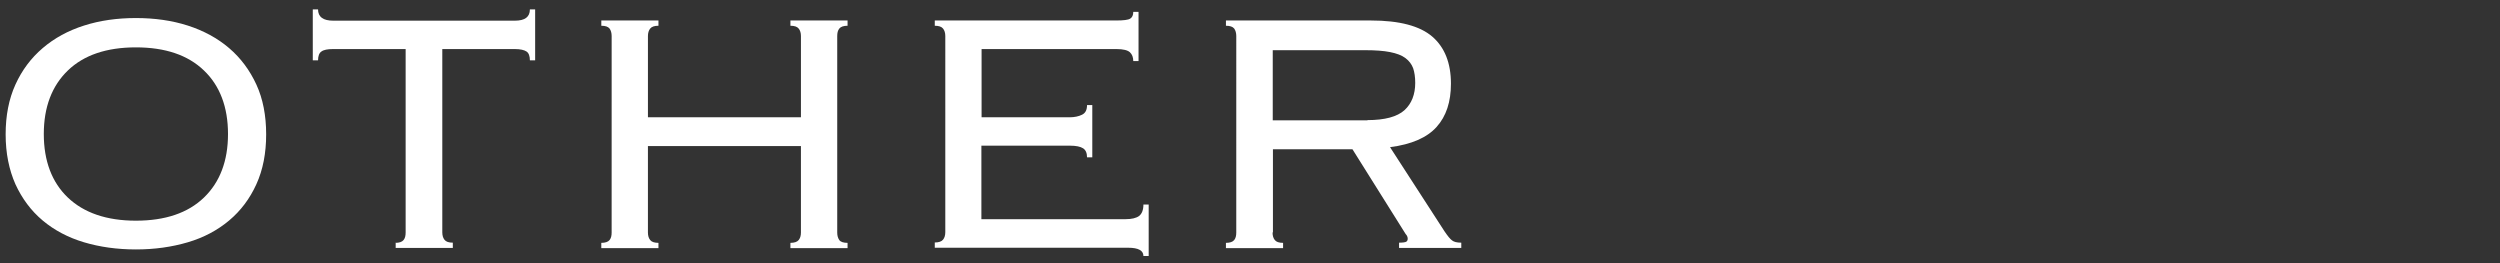 <?xml version="1.0" encoding="UTF-8"?><svg id="_レイヤー_1" xmlns="http://www.w3.org/2000/svg" viewBox="0 0 133 14"><rect x="0" y="0" width="133" height="14" fill="#333333" stroke="none"/><defs><style>.cls-1{fill:#fff;}</style></defs><path class="cls-1" d="M7.23.96c1,0,1.92.13,2.76.4.84.27,1.58.67,2.2,1.2.62.53,1.1,1.18,1.45,1.94s.52,1.65.52,2.65-.17,1.88-.52,2.65-.83,1.41-1.45,1.93c-.62.52-1.35.91-2.2,1.16s-1.76.38-2.76.38-1.92-.13-2.76-.38-1.58-.64-2.2-1.16c-.62-.52-1.1-1.17-1.45-1.93-.34-.77-.52-1.65-.52-2.65s.17-1.88.52-2.65c.35-.77.83-1.41,1.45-1.94.62-.53,1.35-.93,2.2-1.2.84-.27,1.76-.4,2.76-.4ZM7.23,2.52c-1.56,0-2.77.41-3.62,1.23s-1.28,1.95-1.28,3.38.43,2.57,1.28,3.38,2.06,1.23,3.62,1.23,2.77-.41,3.62-1.23c.85-.82,1.28-1.95,1.28-3.38s-.43-2.57-1.28-3.38c-.85-.82-2.06-1.23-3.62-1.23Z"/><path class="cls-1" d="M21.03,12.92c.21,0,.36-.05.44-.15.08-.1.11-.23.11-.4V2.61h-3.86c-.29,0-.5.04-.62.13-.12.08-.18.24-.18.47h-.28V.5h.28c0,.4.27.6.81.6h9.66c.54,0,.8-.2.8-.6h.28v2.71h-.28c0-.23-.06-.39-.18-.47-.12-.08-.33-.13-.62-.13h-3.86v9.75c0,.17.04.3.12.4.08.1.22.15.44.15v.28h-3.04v-.28Z"/><path class="cls-1" d="M44.54,12.37c0,.17.04.3.11.4s.22.15.44.15v.28h-3.04v-.28c.21,0,.36-.05.44-.15s.12-.23.12-.4v-4.6h-8.14v4.6c0,.17.04.3.12.4.08.1.22.15.44.15v.28h-3.04v-.28c.21,0,.36-.05.44-.15.08-.1.11-.23.11-.4V1.92c0-.17-.04-.3-.11-.4-.08-.1-.22-.15-.44-.15v-.28h3.04v.28c-.22,0-.36.05-.44.15-.08.1-.12.23-.12.4v4.32h8.14V1.92c0-.17-.04-.3-.12-.4s-.22-.15-.44-.15v-.28h3.04v.28c-.21,0-.36.05-.44.15s-.11.23-.11.4v10.44Z"/><path class="cls-1" d="M50.29,1.92c0-.17-.04-.3-.12-.4s-.22-.15-.44-.15v-.28h9.64c.4,0,.65-.03.76-.1.11-.07.16-.19.16-.36h.28v2.62h-.28c0-.2-.06-.36-.18-.47-.12-.11-.36-.17-.71-.17h-7.18v3.63h4.67c.28,0,.5-.05.68-.14s.26-.26.26-.51h.28v2.78h-.28c0-.23-.07-.39-.21-.48-.14-.09-.37-.14-.69-.14h-4.72v3.91h7.68c.32,0,.56-.06.71-.17.15-.12.23-.32.23-.61h.28v2.74h-.28c0-.29-.27-.44-.8-.44h-10.3v-.28c.21,0,.36-.05.44-.15s.12-.23.12-.4V1.92Z"/><path class="cls-1" d="M67.7,12.37c0,.17.04.3.12.4.08.1.22.15.44.15v.28h-3.04v-.28c.21,0,.36-.05.44-.15.08-.1.11-.23.11-.4V1.92c0-.17-.04-.3-.11-.4-.08-.1-.22-.15-.44-.15v-.28h7.71c1.52,0,2.61.29,3.27.86.66.57.99,1.41.99,2.5,0,.97-.25,1.73-.76,2.3-.51.57-1.33.93-2.48,1.08l2.9,4.48c.17.25.3.41.4.48.1.08.26.12.49.12v.28h-3.31v-.28c.2,0,.33-.02.38-.05.05-.03.08-.08.08-.16,0-.09-.04-.18-.11-.25l-2.83-4.51h-4.23v4.42ZM72.74,6.39c.94,0,1.59-.18,1.98-.53.38-.35.57-.84.57-1.45,0-.31-.04-.57-.11-.78-.08-.21-.21-.39-.41-.54-.2-.15-.47-.25-.82-.32-.35-.07-.79-.1-1.32-.1h-4.92v3.73h5.04Z"/></svg>